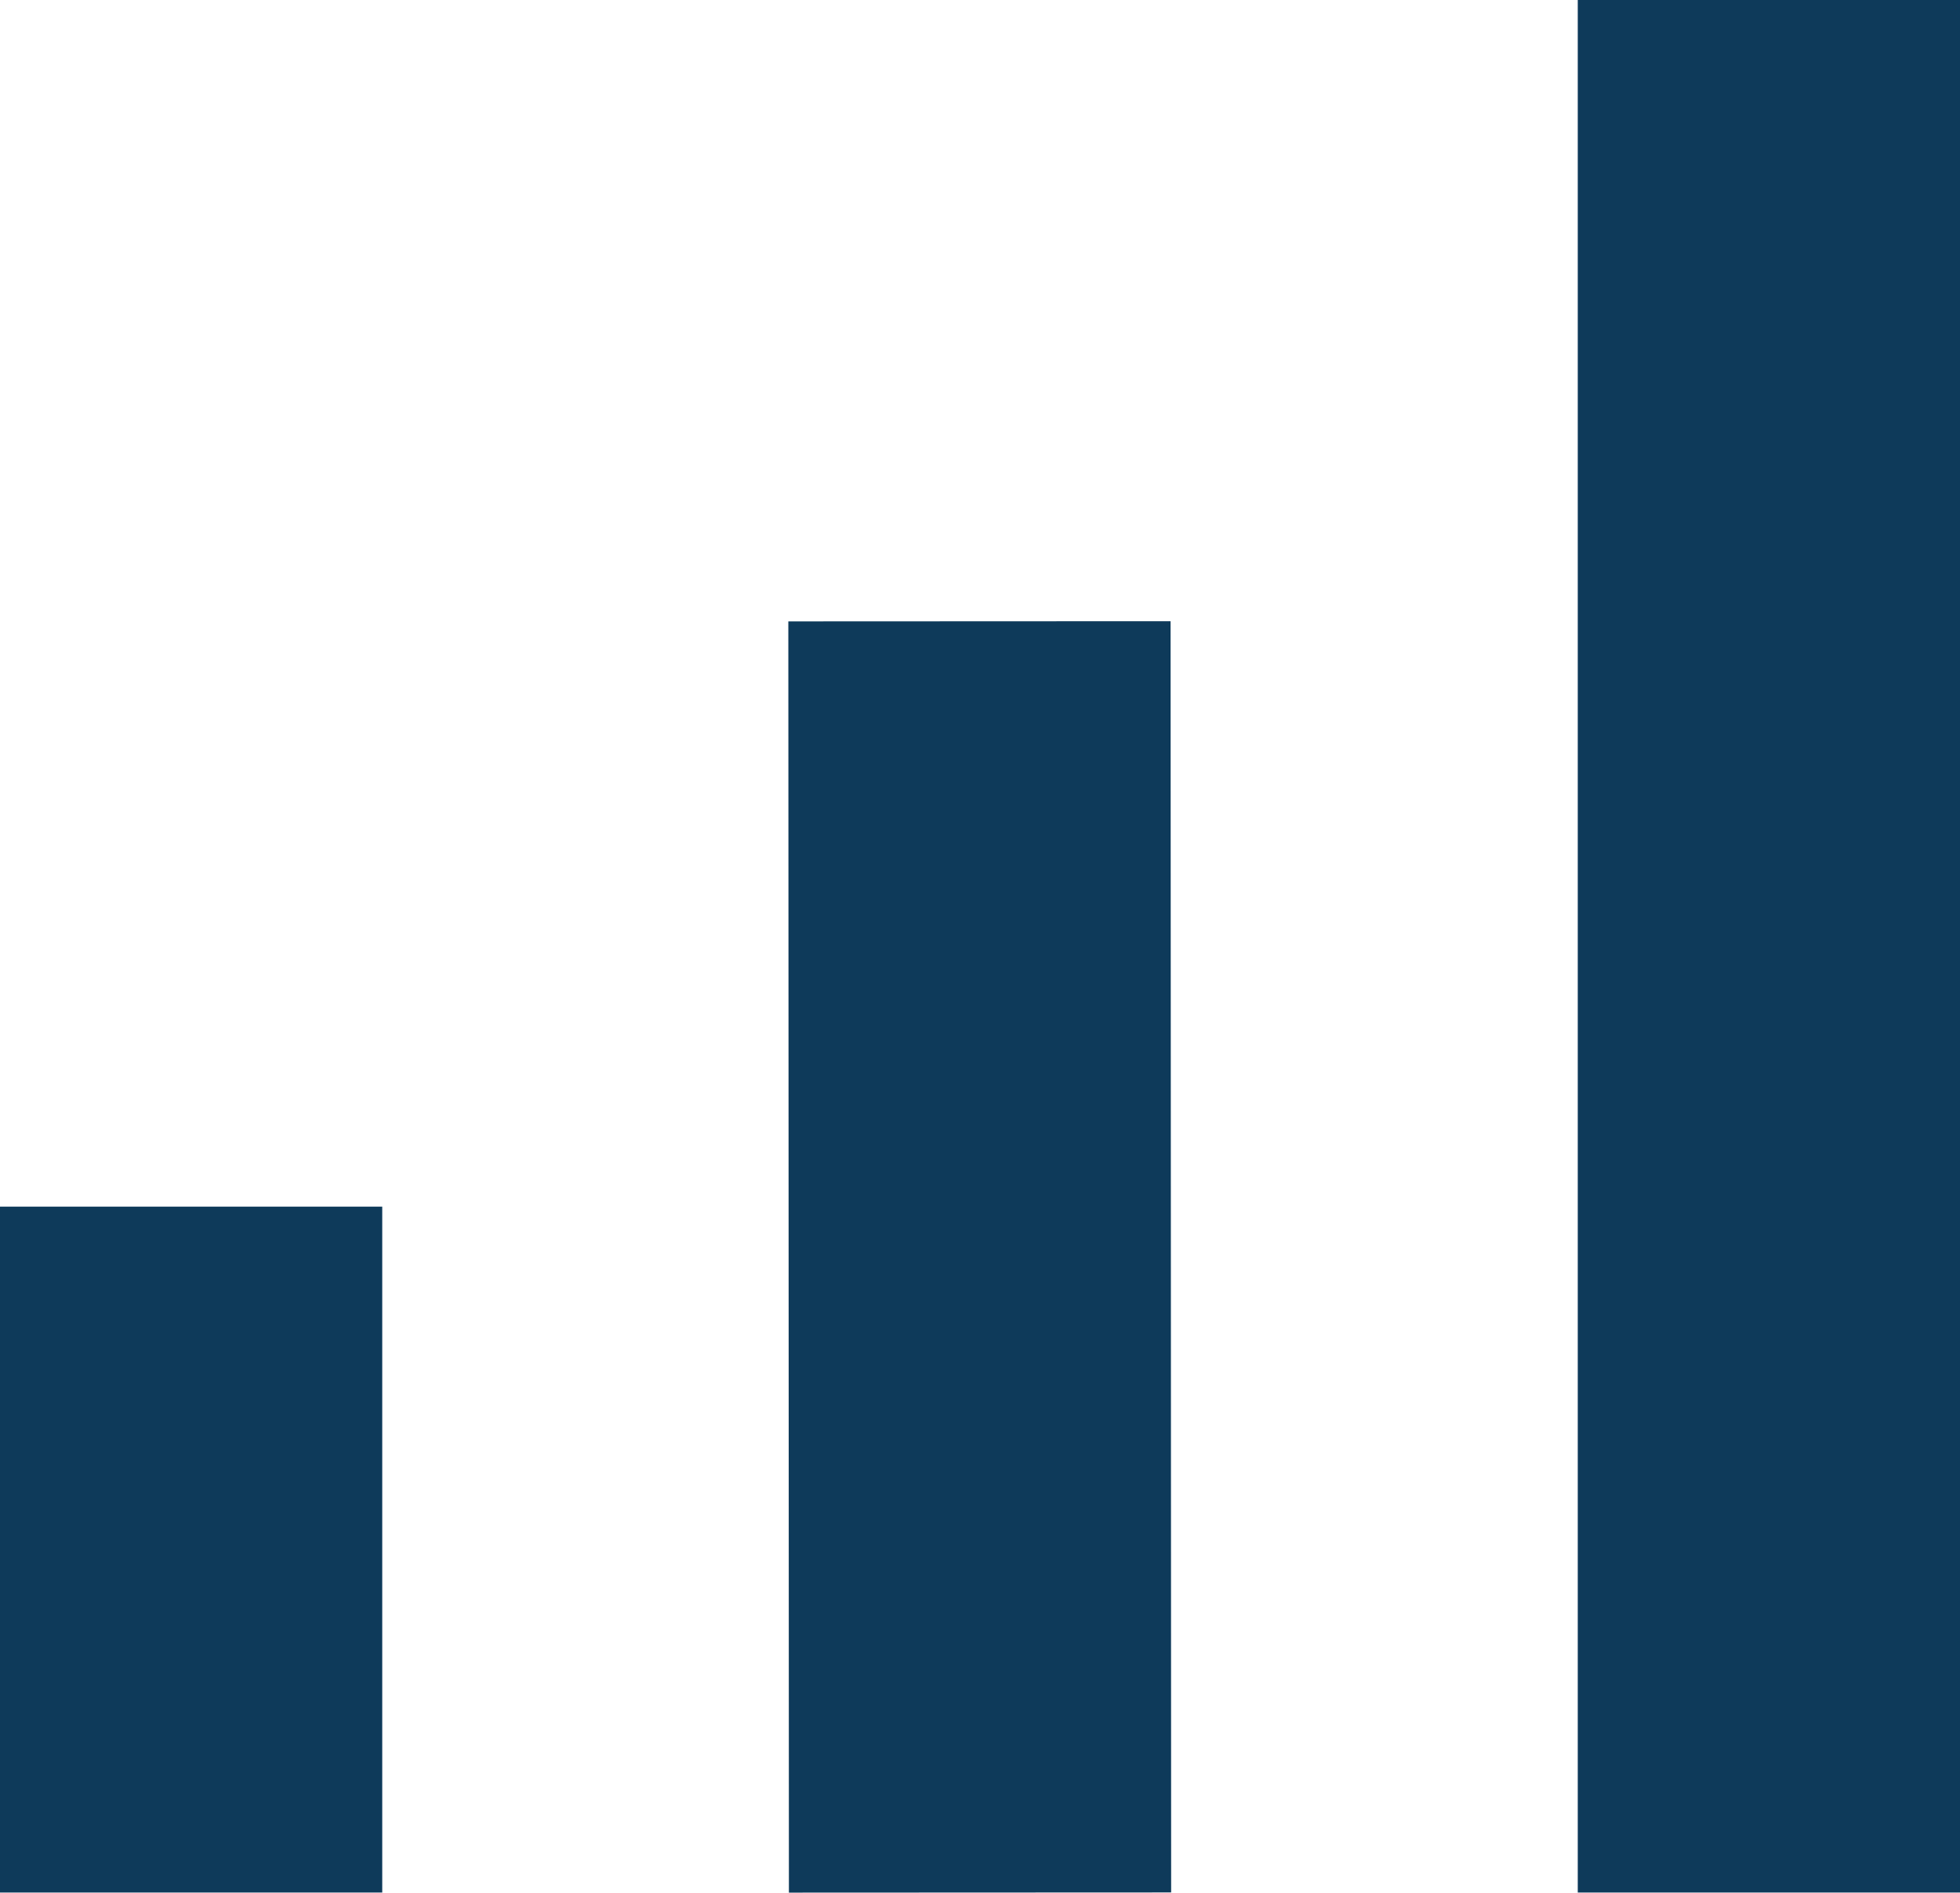 <svg xmlns="http://www.w3.org/2000/svg" width="41.021" height="39.602" viewBox="0 0 41.021 39.602"><defs><style>.a,.b{fill:none;stroke:#0e3a5a;stroke-width:8px;}.b{stroke-miterlimit:10;}</style></defs><g transform="translate(-689.001 -8112.5)"><g transform="translate(0 -943.5)"><g transform="translate(693.001 9056)"><path class="a" d="M0,17.32V2.968" transform="translate(0 22.28)"/><line class="b" x1="0.012" y1="26.6" transform="translate(16.499 13)"/><line class="b" y1="39.6" transform="translate(33.021)"/></g></g></g></svg>